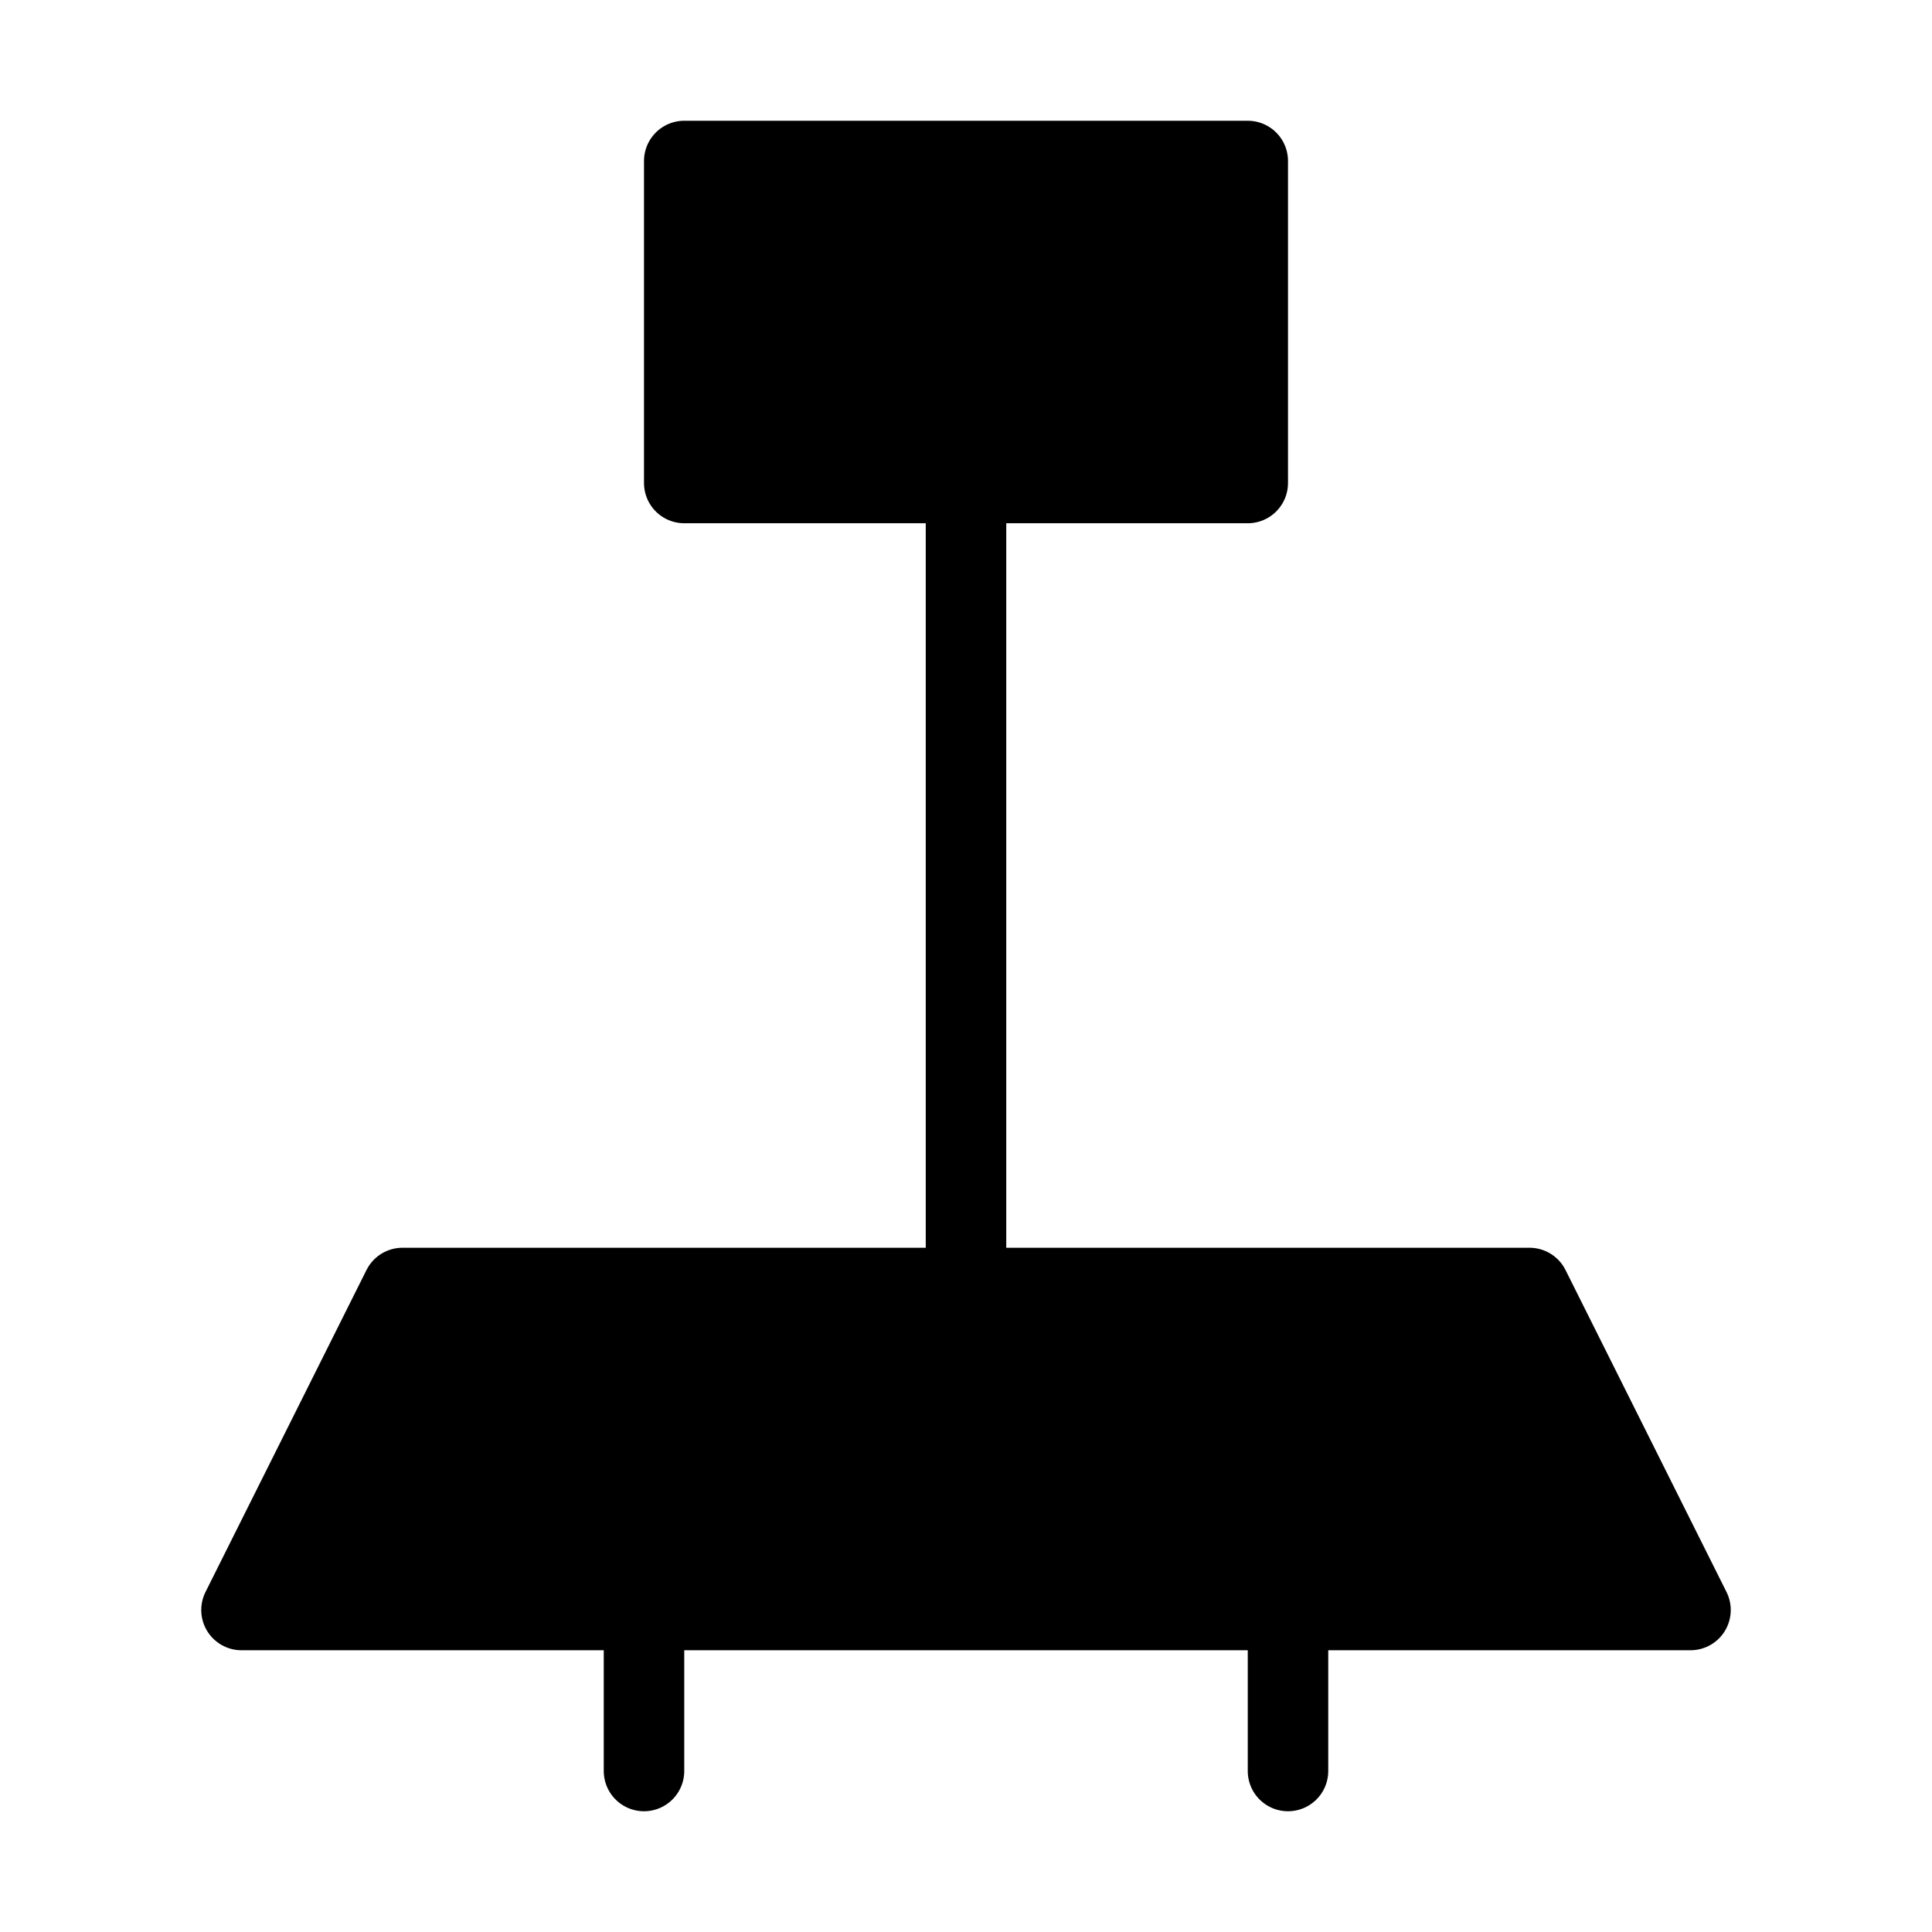<svg viewBox="0 0 48 48" fill="none" xmlns="http://www.w3.org/2000/svg"><path d="M10 32H38L42 40H6L10 32Z" fill="currentColor" stroke="currentColor" stroke-width="2" stroke-linejoin="round"/><path d="M16 40V44" stroke="currentColor" stroke-width="2" stroke-linecap="round" stroke-linejoin="round"/><path d="M24 12V32" stroke="currentColor" stroke-width="2" stroke-linecap="round" stroke-linejoin="round"/><rect x="17" y="4" width="14" height="8" fill="currentColor" stroke="currentColor" stroke-width="2" stroke-linejoin="round"/><path d="M32 40V44" stroke="currentColor" stroke-width="2" stroke-linecap="round" stroke-linejoin="round"/></svg>